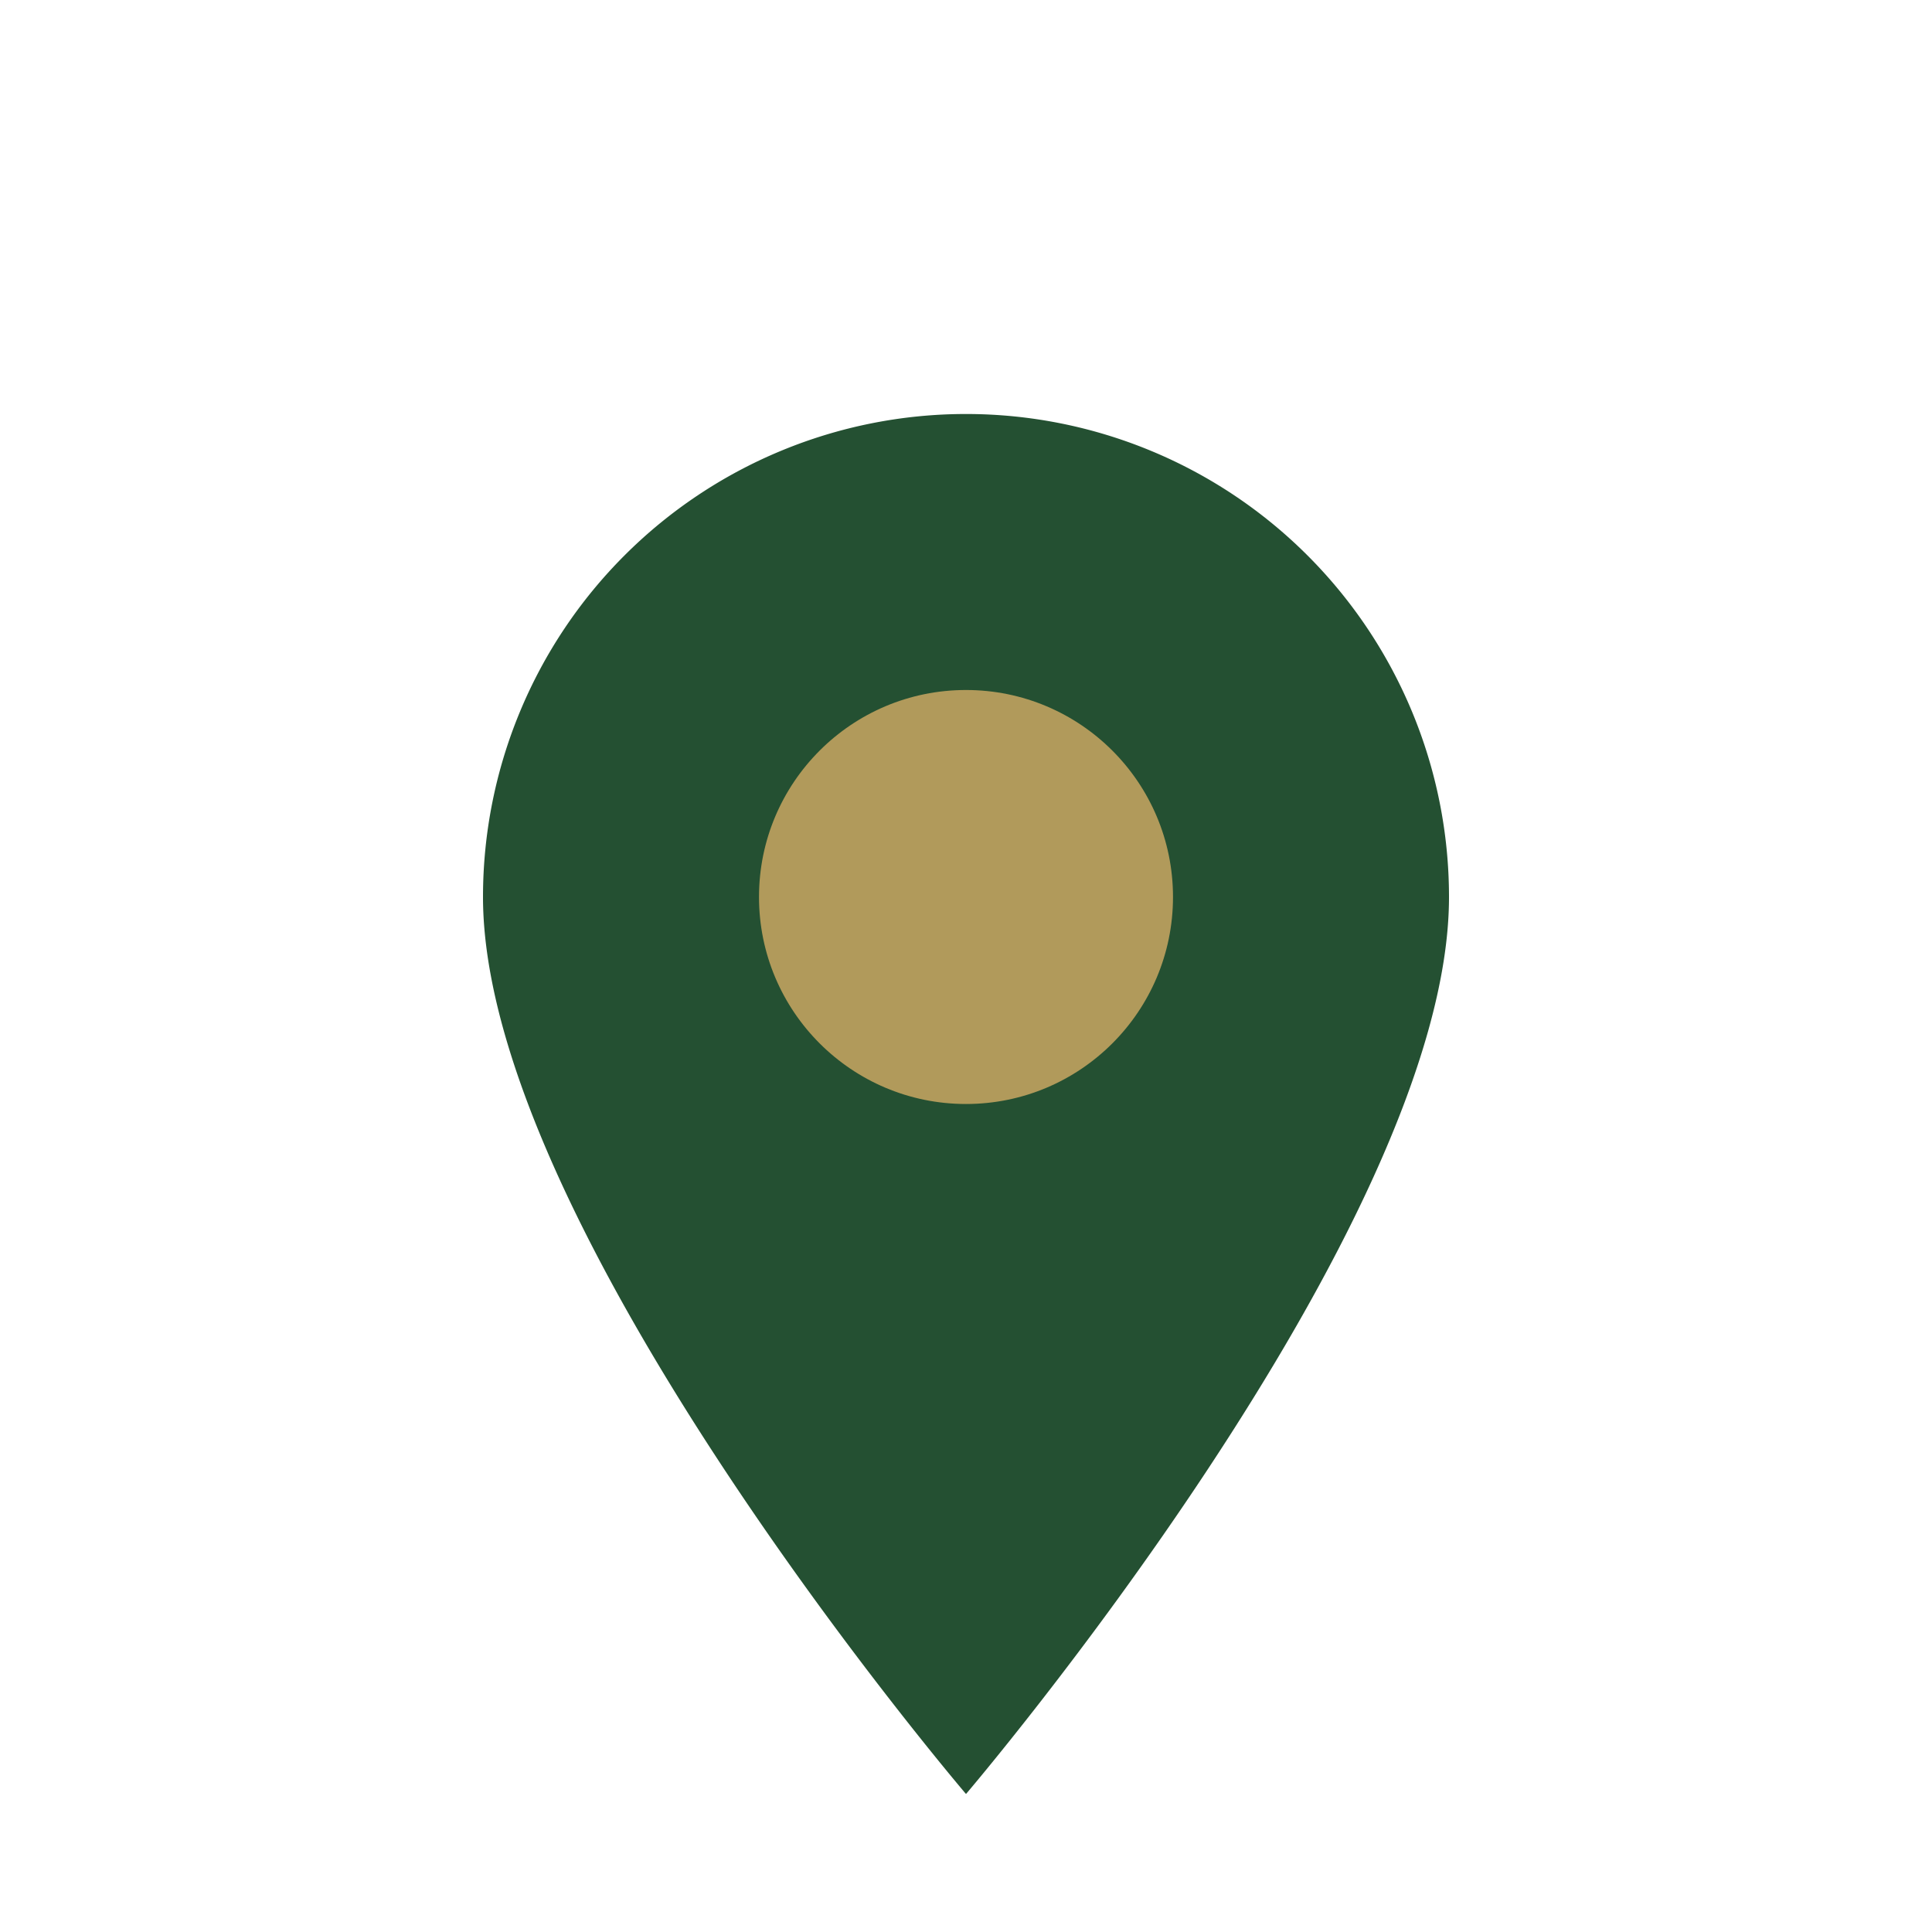 <?xml version="1.0" encoding="UTF-8"?>
<svg xmlns="http://www.w3.org/2000/svg" width="28" height="28" viewBox="0 0 28 28"><path d="M14 26s7-8.2 7-13A7 7 0 1 0 7 13c0 4.8 7 13 7 13z" fill="#245032"/><circle cx="14" cy="13" r="3" fill="#B19A5B"/></svg>